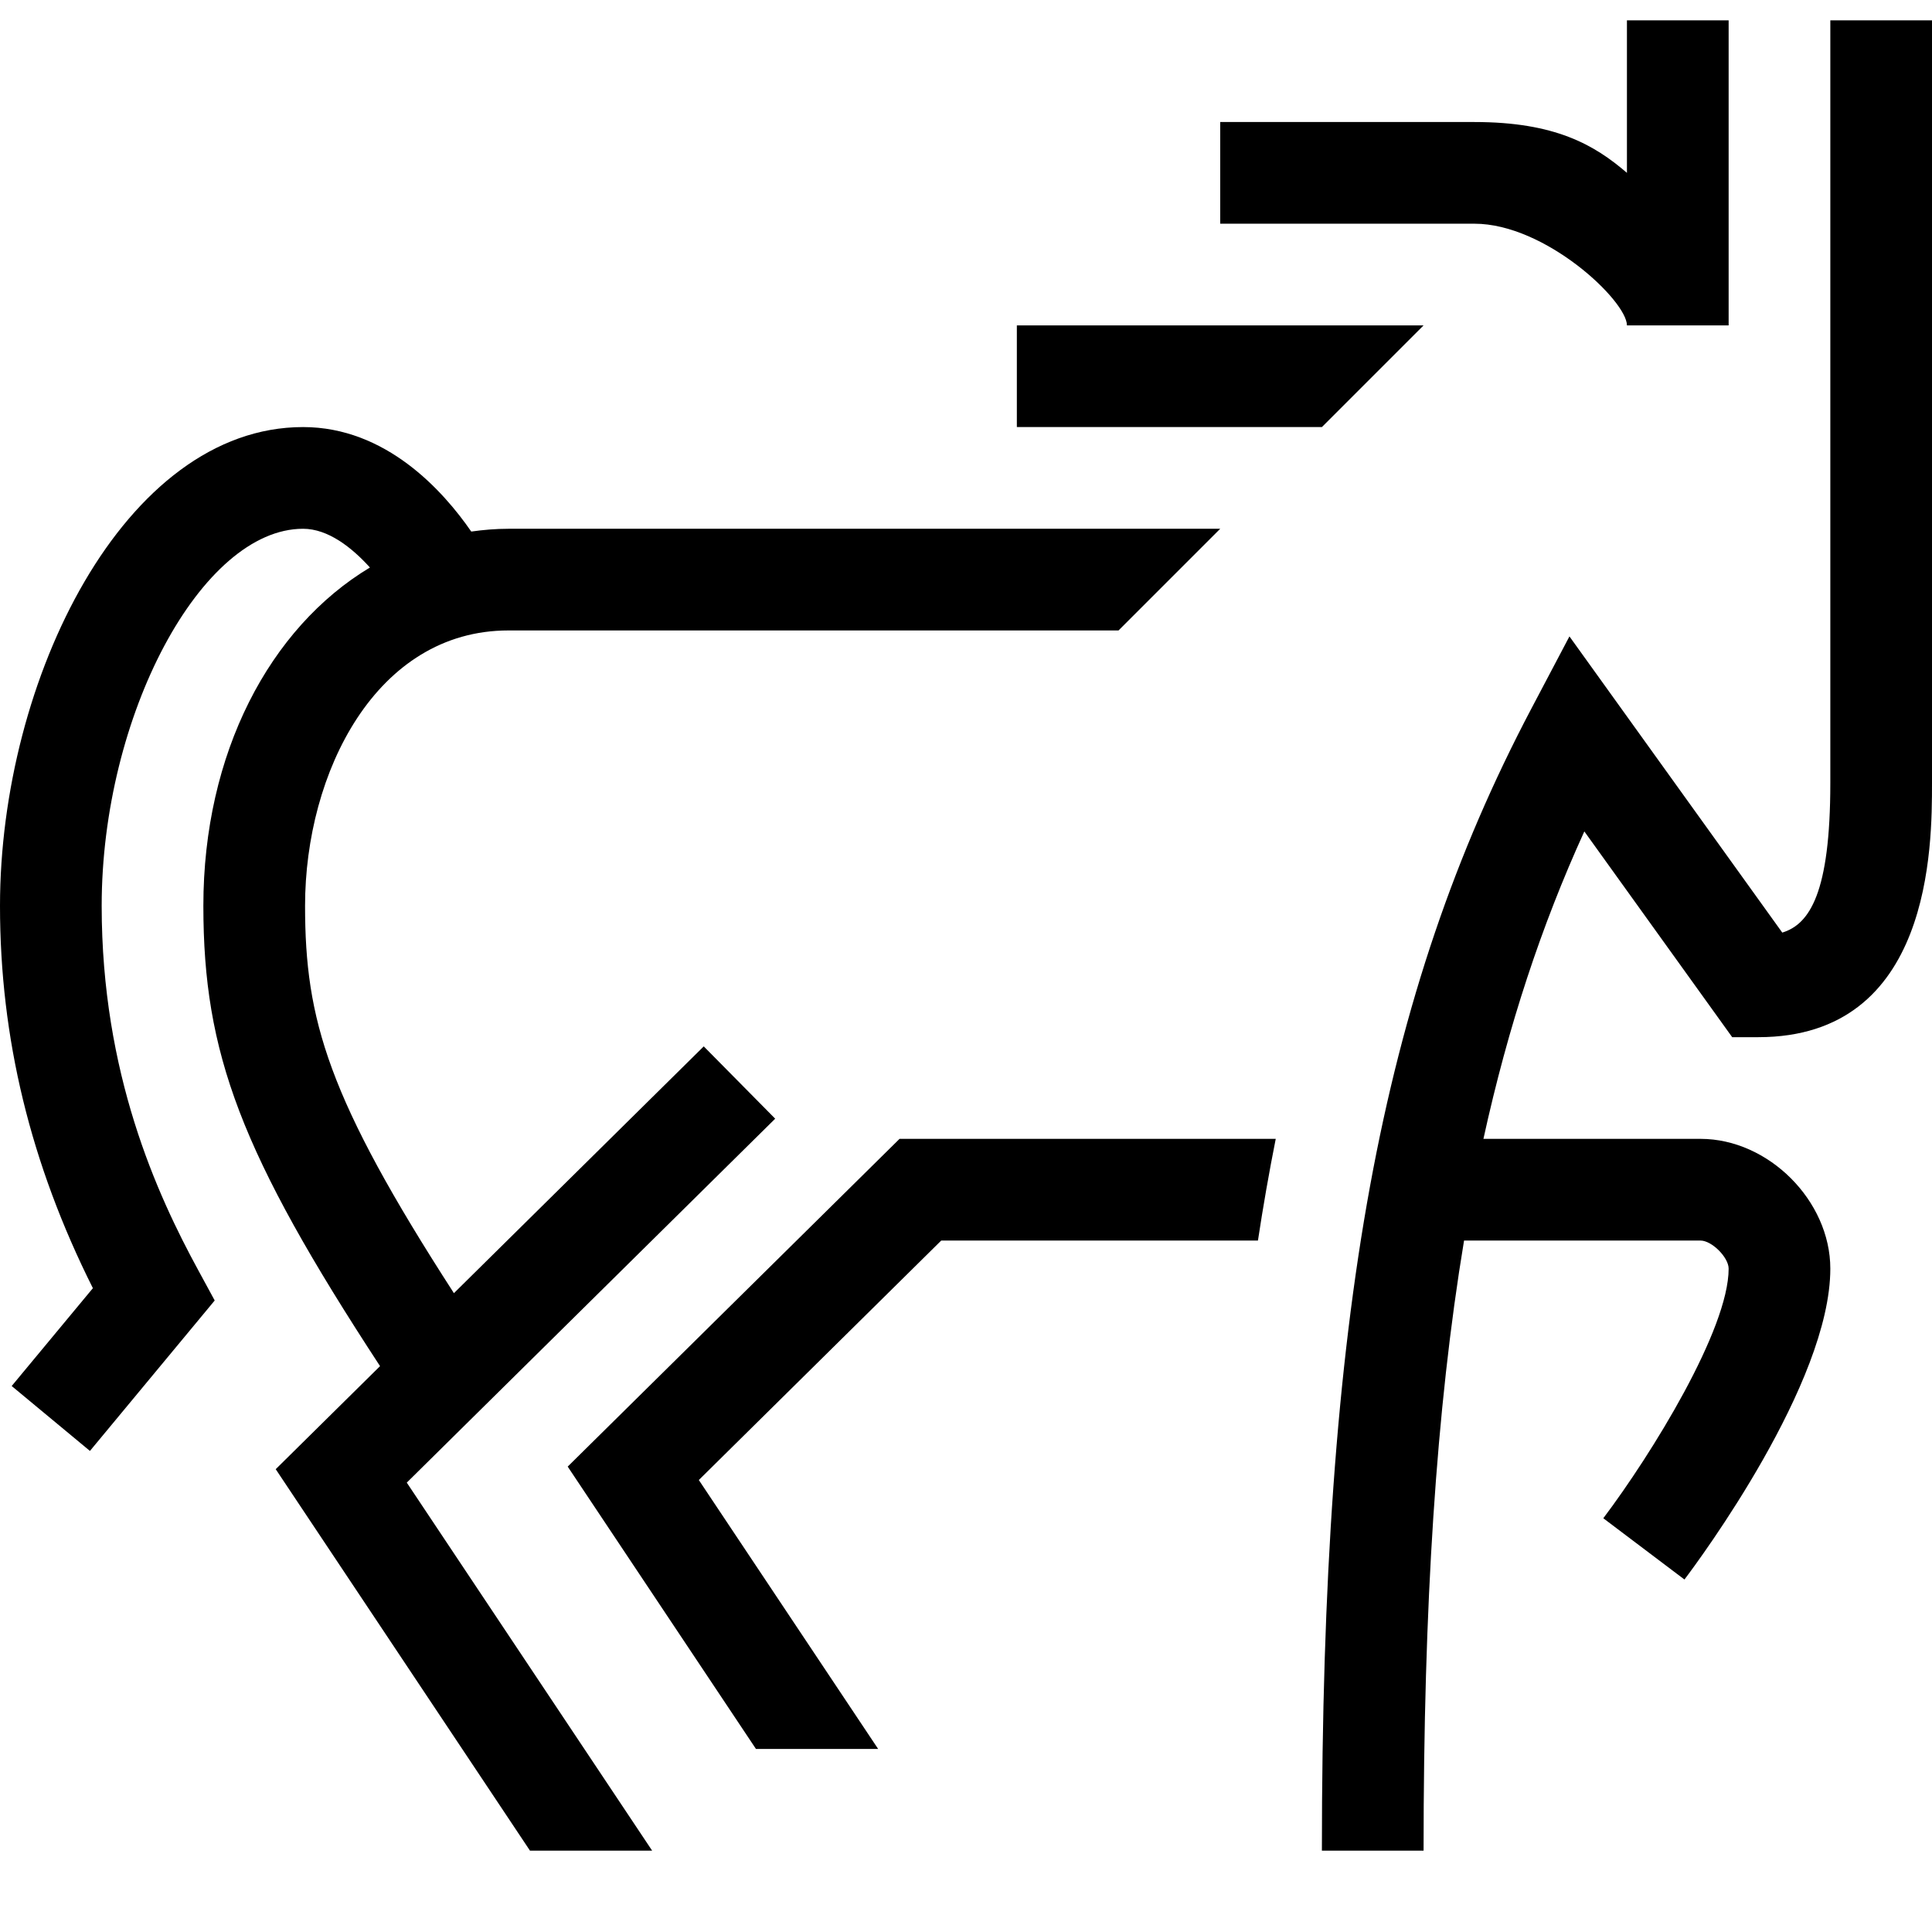 <?xml version="1.0" encoding="UTF-8"?>
<svg xmlns="http://www.w3.org/2000/svg" width="100" height="100" viewBox="0 0 100 100" fill="none">
  <path d="M100 1.053V40.526C100 43.782 100 53.684 91.008 53.684H89.658L82.005 43.034C79.784 47.908 78.066 53.097 76.782 58.947H88.021C91.534 58.947 94.737 62.15 94.737 65.666C94.737 71.587 87.96 80.734 87.187 81.755L82.987 78.584C85.495 75.258 89.474 68.808 89.474 65.666C89.474 65.082 88.603 64.211 88.018 64.211H75.779C74.329 72.94 73.684 83.14 73.684 95.79H68.421C68.421 68.058 71.458 51.492 79.25 36.703L81.234 32.94L92.25 48.271C93.66 47.84 94.737 46.226 94.737 40.526V1.053H100ZM84.21 16.842H89.474V1.053H84.21V8.947C82.513 7.487 80.482 6.316 76.316 6.316H63.158V11.579H76.316C79.995 11.579 84.21 15.574 84.21 16.842ZM73.684 16.842H52.632V22.105H68.421L73.684 16.842ZM29.384 75.911L39.129 90.526H45.453L36.171 76.605L48.718 64.211H65.111C65.378 62.45 65.685 60.695 66.032 58.947H46.56L29.384 75.911ZM40.124 57.903L36.426 54.161L23.495 66.934C16.966 56.824 15.79 52.792 15.79 46.884C15.79 39.976 19.479 32.632 26.316 32.632H57.895L63.158 27.369H26.316C25.66 27.369 25.021 27.424 24.392 27.513C22.942 25.413 19.984 22.105 15.687 22.105C6.442 22.105 0 35.163 0 46.884C0 53.737 1.576 60.229 4.808 66.676L0.605 71.74L4.655 75.1L11.113 67.313L10.263 65.748C8.116 61.808 5.263 55.566 5.263 46.884C5.263 37.034 10.426 27.369 15.687 27.369C16.979 27.369 18.208 28.334 19.147 29.374C13.953 32.495 10.526 38.992 10.526 46.884C10.526 54.521 12.45 59.671 19.671 70.711L14.271 76.045L27.432 95.79H33.755L21.055 76.74L40.124 57.903Z" fill="black"></path>
</svg>
